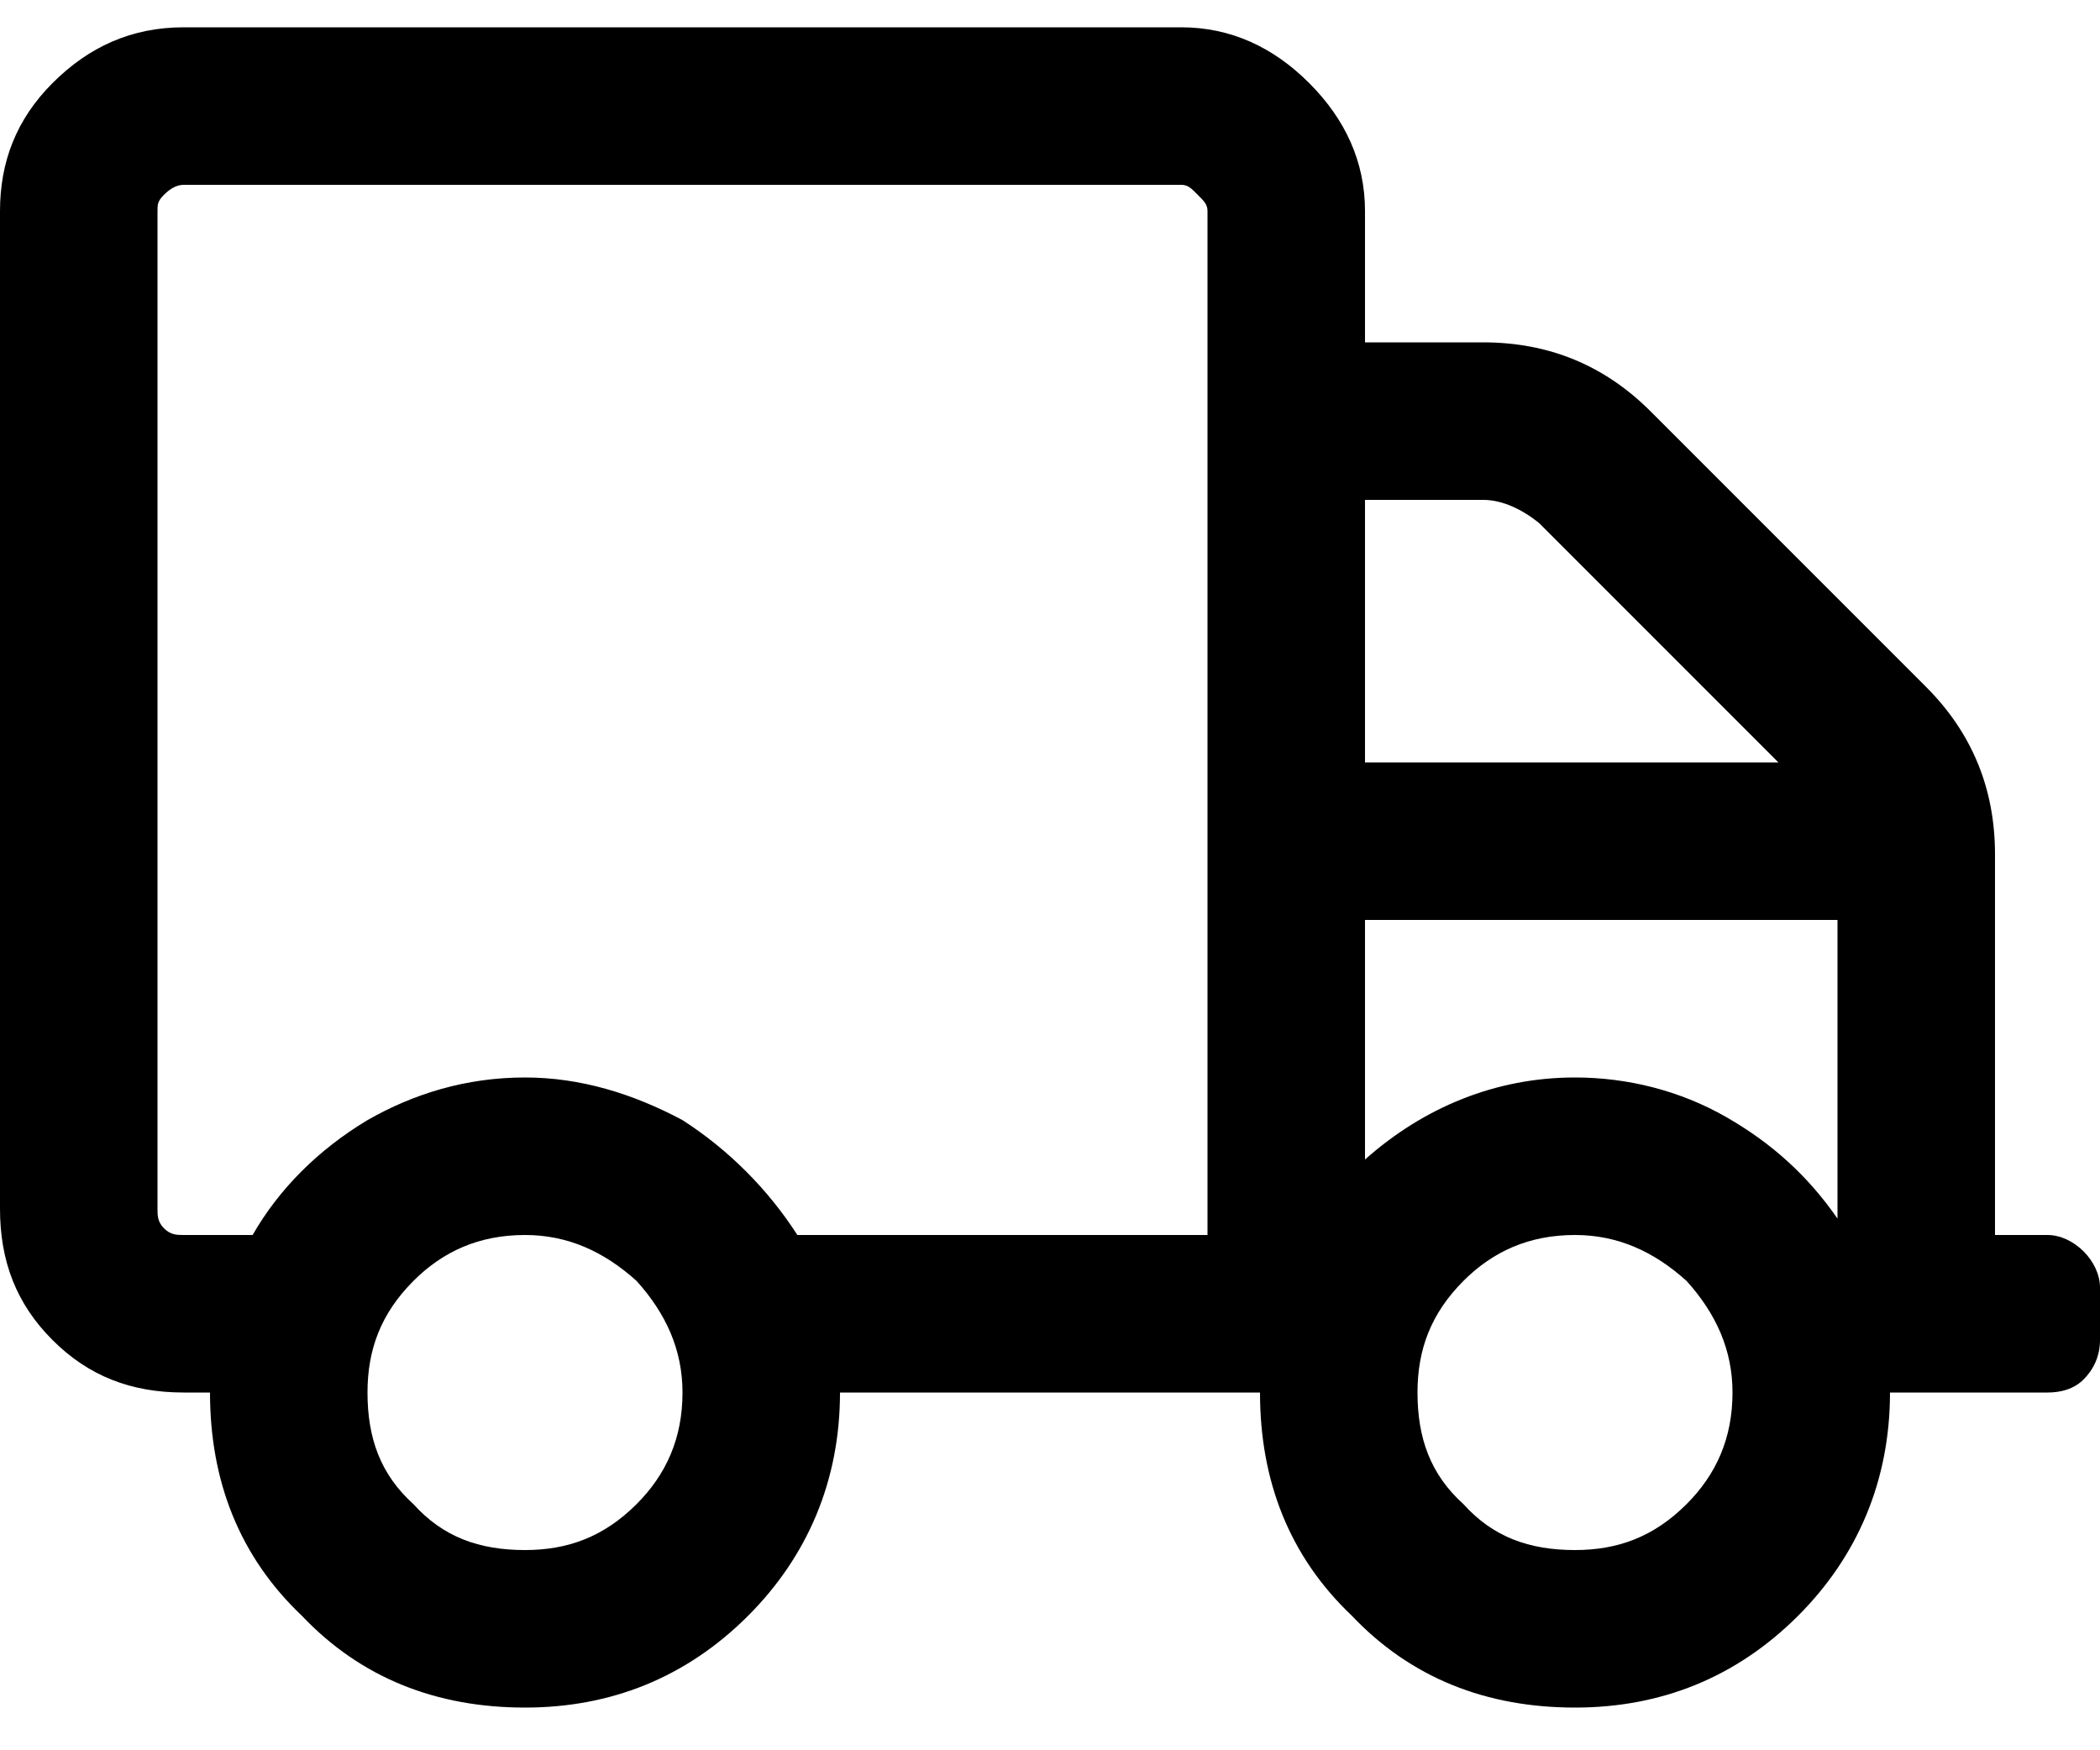 <svg width="30" height="25" viewBox="0 0 30 25" fill="none" xmlns="http://www.w3.org/2000/svg">
<path d="M29.25 17.64C29.438 17.64 29.625 17.734 29.766 17.874C29.906 18.015 30 18.203 30 18.39V19.14C30 19.374 29.906 19.562 29.766 19.703C29.625 19.843 29.438 19.89 29.25 19.89H27C27 21.156 26.531 22.234 25.688 23.078C24.797 23.968 23.719 24.39 22.5 24.39C21.234 24.39 20.156 23.968 19.312 23.078C18.422 22.234 18 21.156 18 19.89H12C12 21.156 11.531 22.234 10.688 23.078C9.797 23.968 8.719 24.39 7.5 24.39C6.234 24.39 5.156 23.968 4.312 23.078C3.422 22.234 3 21.156 3 19.89H2.625C1.875 19.89 1.266 19.656 0.75 19.14C0.234 18.624 0 18.015 0 17.265V3.015C0 2.312 0.234 1.703 0.75 1.187C1.266 0.671 1.875 0.39 2.625 0.39H16.875C17.578 0.39 18.188 0.671 18.703 1.187C19.219 1.703 19.5 2.312 19.5 3.015V4.89H21.188C22.125 4.89 22.922 5.218 23.578 5.874L27.516 9.812C28.172 10.468 28.5 11.265 28.5 12.203V17.64H29.25ZM7.5 22.14C8.109 22.14 8.625 21.953 9.094 21.484C9.516 21.062 9.75 20.546 9.75 19.89C9.75 19.281 9.516 18.765 9.094 18.296C8.625 17.874 8.109 17.64 7.5 17.64C6.844 17.64 6.328 17.874 5.906 18.296C5.438 18.765 5.25 19.281 5.25 19.89C5.25 20.546 5.438 21.062 5.906 21.484C6.328 21.953 6.844 22.14 7.5 22.14ZM17.25 17.64V3.015C17.25 2.921 17.203 2.874 17.109 2.781C17.016 2.687 16.969 2.64 16.875 2.64H2.625C2.531 2.64 2.438 2.687 2.344 2.781C2.25 2.874 2.25 2.921 2.25 3.015V17.265C2.25 17.359 2.25 17.453 2.344 17.546C2.438 17.64 2.531 17.64 2.625 17.64H3.609C3.984 16.984 4.547 16.421 5.25 15.999C5.906 15.624 6.656 15.39 7.5 15.39C8.297 15.39 9.047 15.624 9.75 15.999C10.406 16.421 10.969 16.984 11.391 17.64H17.25ZM19.5 7.14V10.89H25.406L21.984 7.468C21.75 7.281 21.469 7.14 21.188 7.14H19.5ZM22.5 22.14C23.109 22.14 23.625 21.953 24.094 21.484C24.516 21.062 24.75 20.546 24.75 19.89C24.75 19.281 24.516 18.765 24.094 18.296C23.625 17.874 23.109 17.64 22.5 17.64C21.844 17.64 21.328 17.874 20.906 18.296C20.438 18.765 20.25 19.281 20.25 19.89C20.25 20.546 20.438 21.062 20.906 21.484C21.328 21.953 21.844 22.14 22.5 22.14ZM26.25 17.406V13.14H19.5V16.562C20.344 15.812 21.375 15.39 22.5 15.39C23.25 15.39 24 15.578 24.656 15.953C25.312 16.328 25.828 16.796 26.25 17.406Z" fill="black"/>
</svg>
